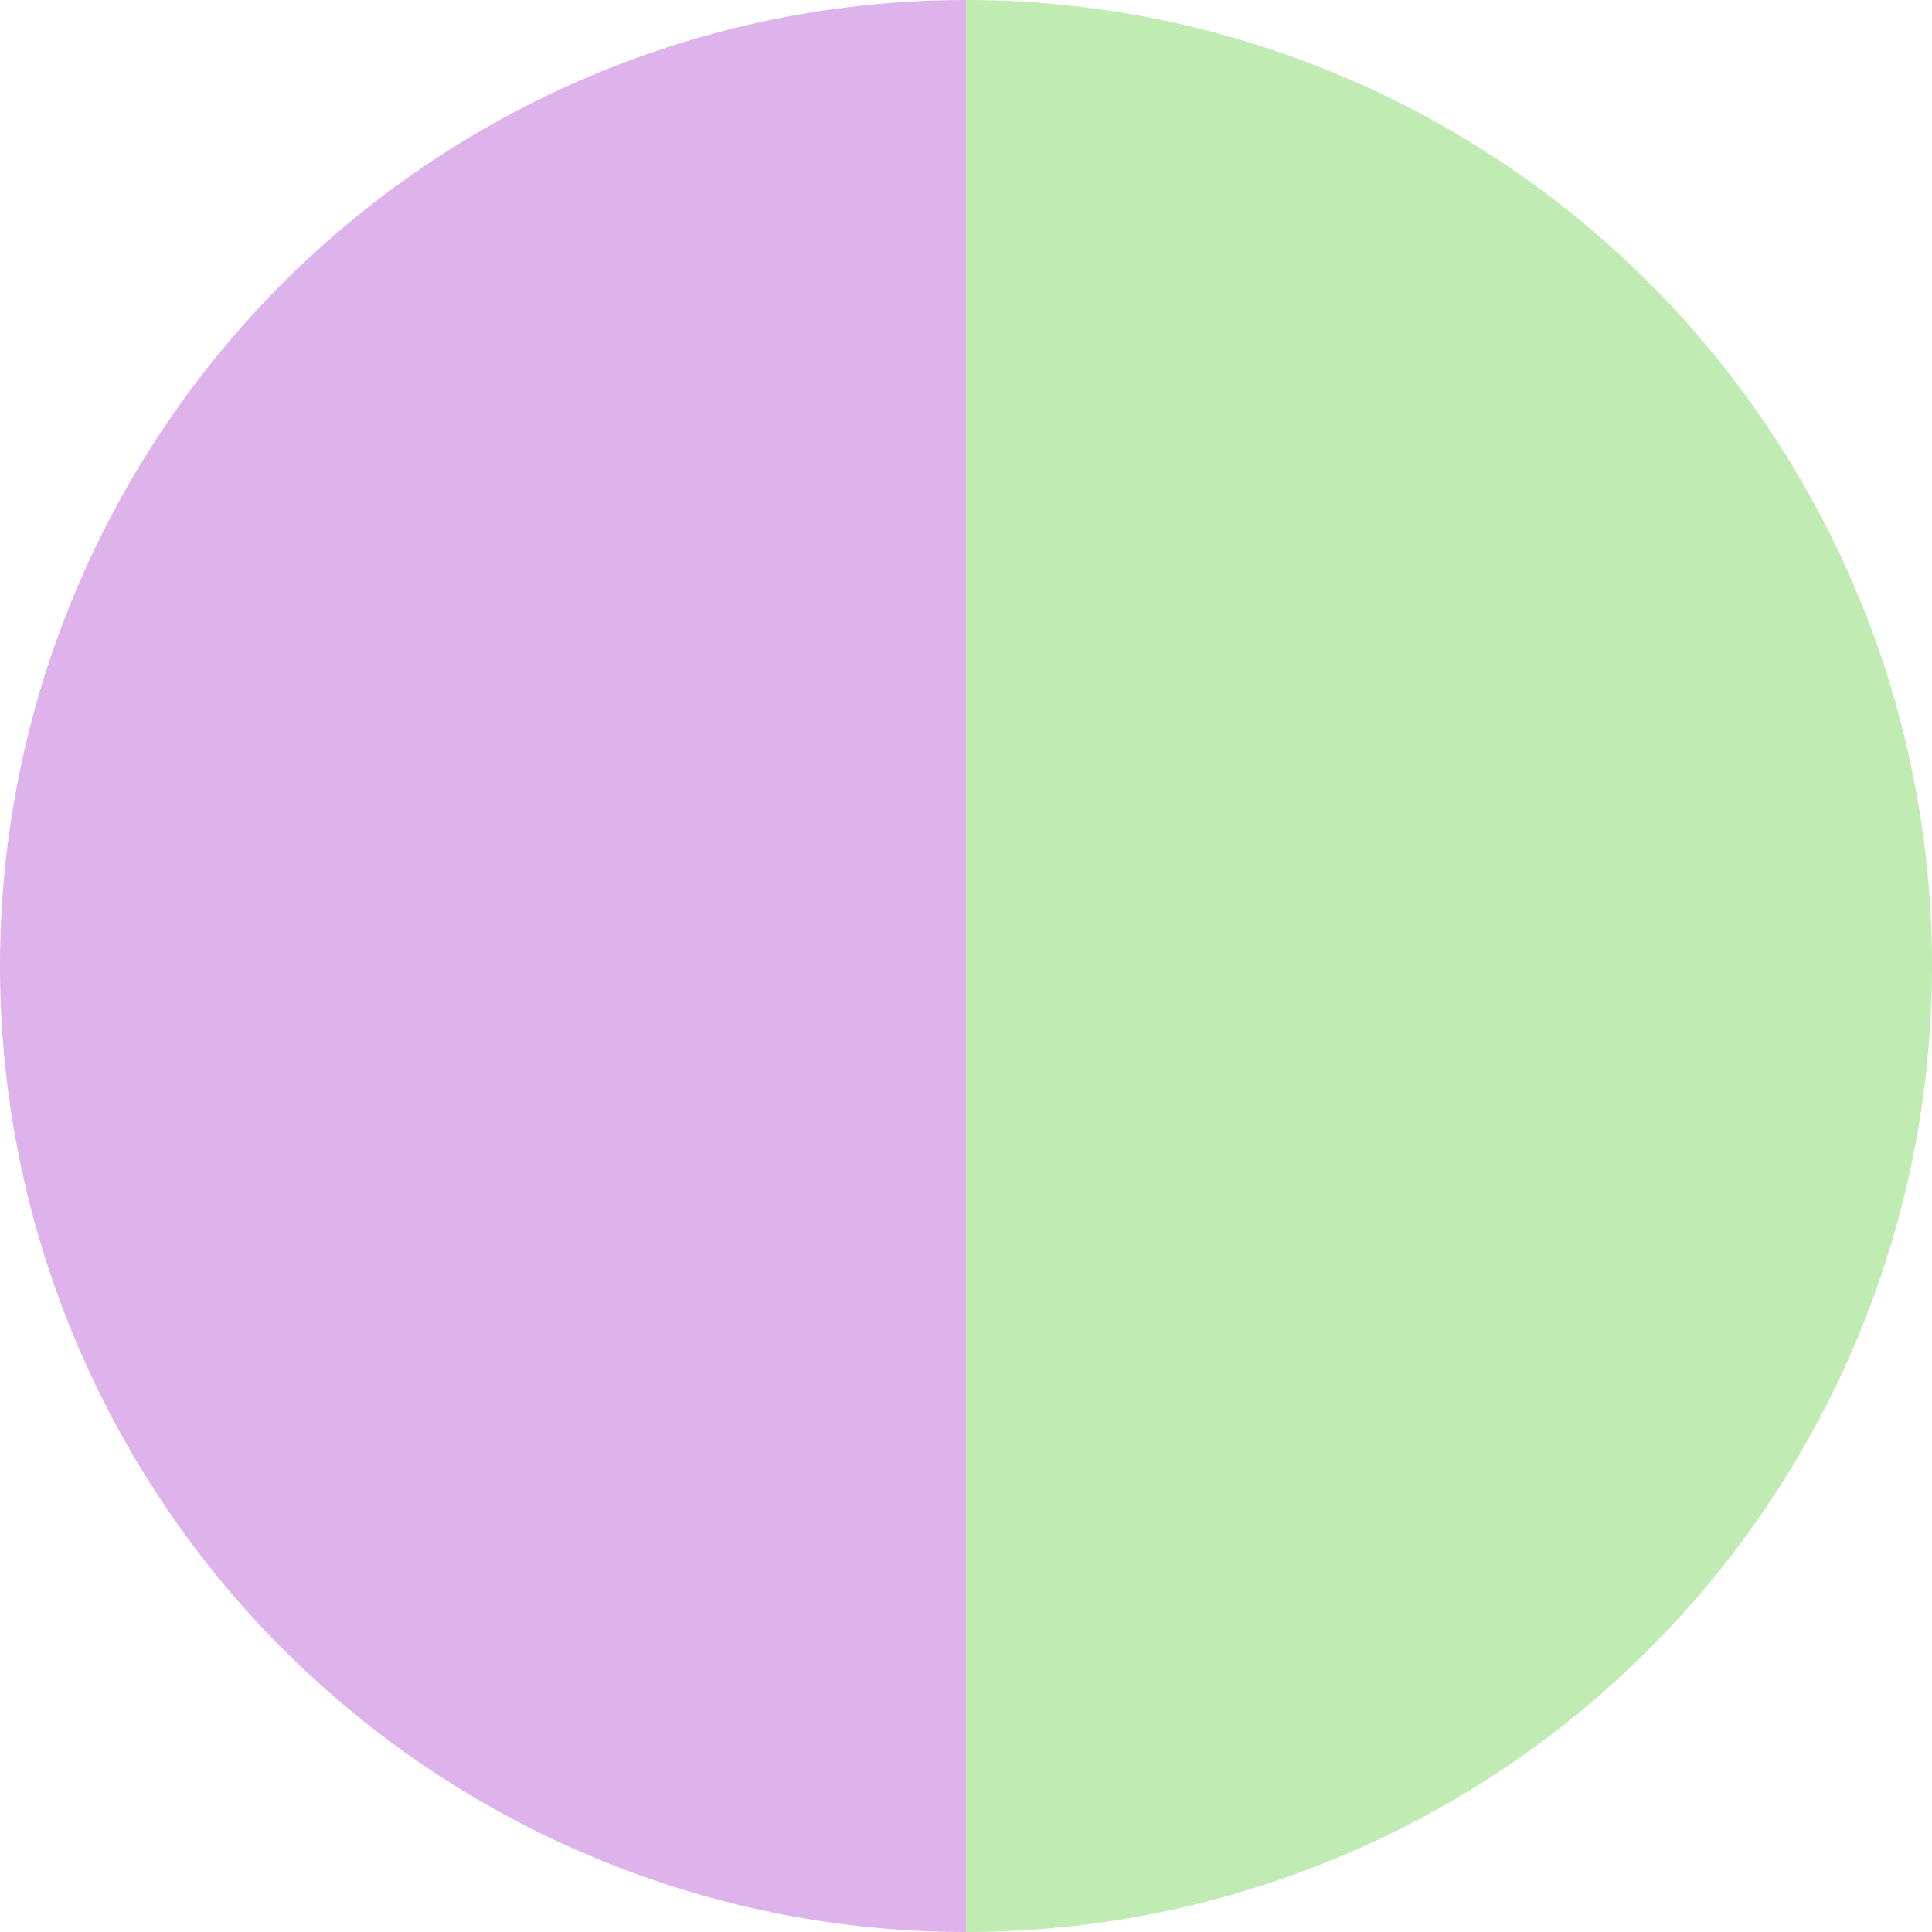 <?xml version="1.0" standalone="no"?>
<svg width="500" height="500" viewBox="-1 -1 2 2" xmlns="http://www.w3.org/2000/svg">
        <path d="M 0 -1 
             A 1,1 0 0,1 0 1             L 0,0
             z" fill="#c0ebb3" />
            <path d="M 0 1 
             A 1,1 0 0,1 -0 -1             L 0,0
             z" fill="#deb3eb" />
    </svg>
